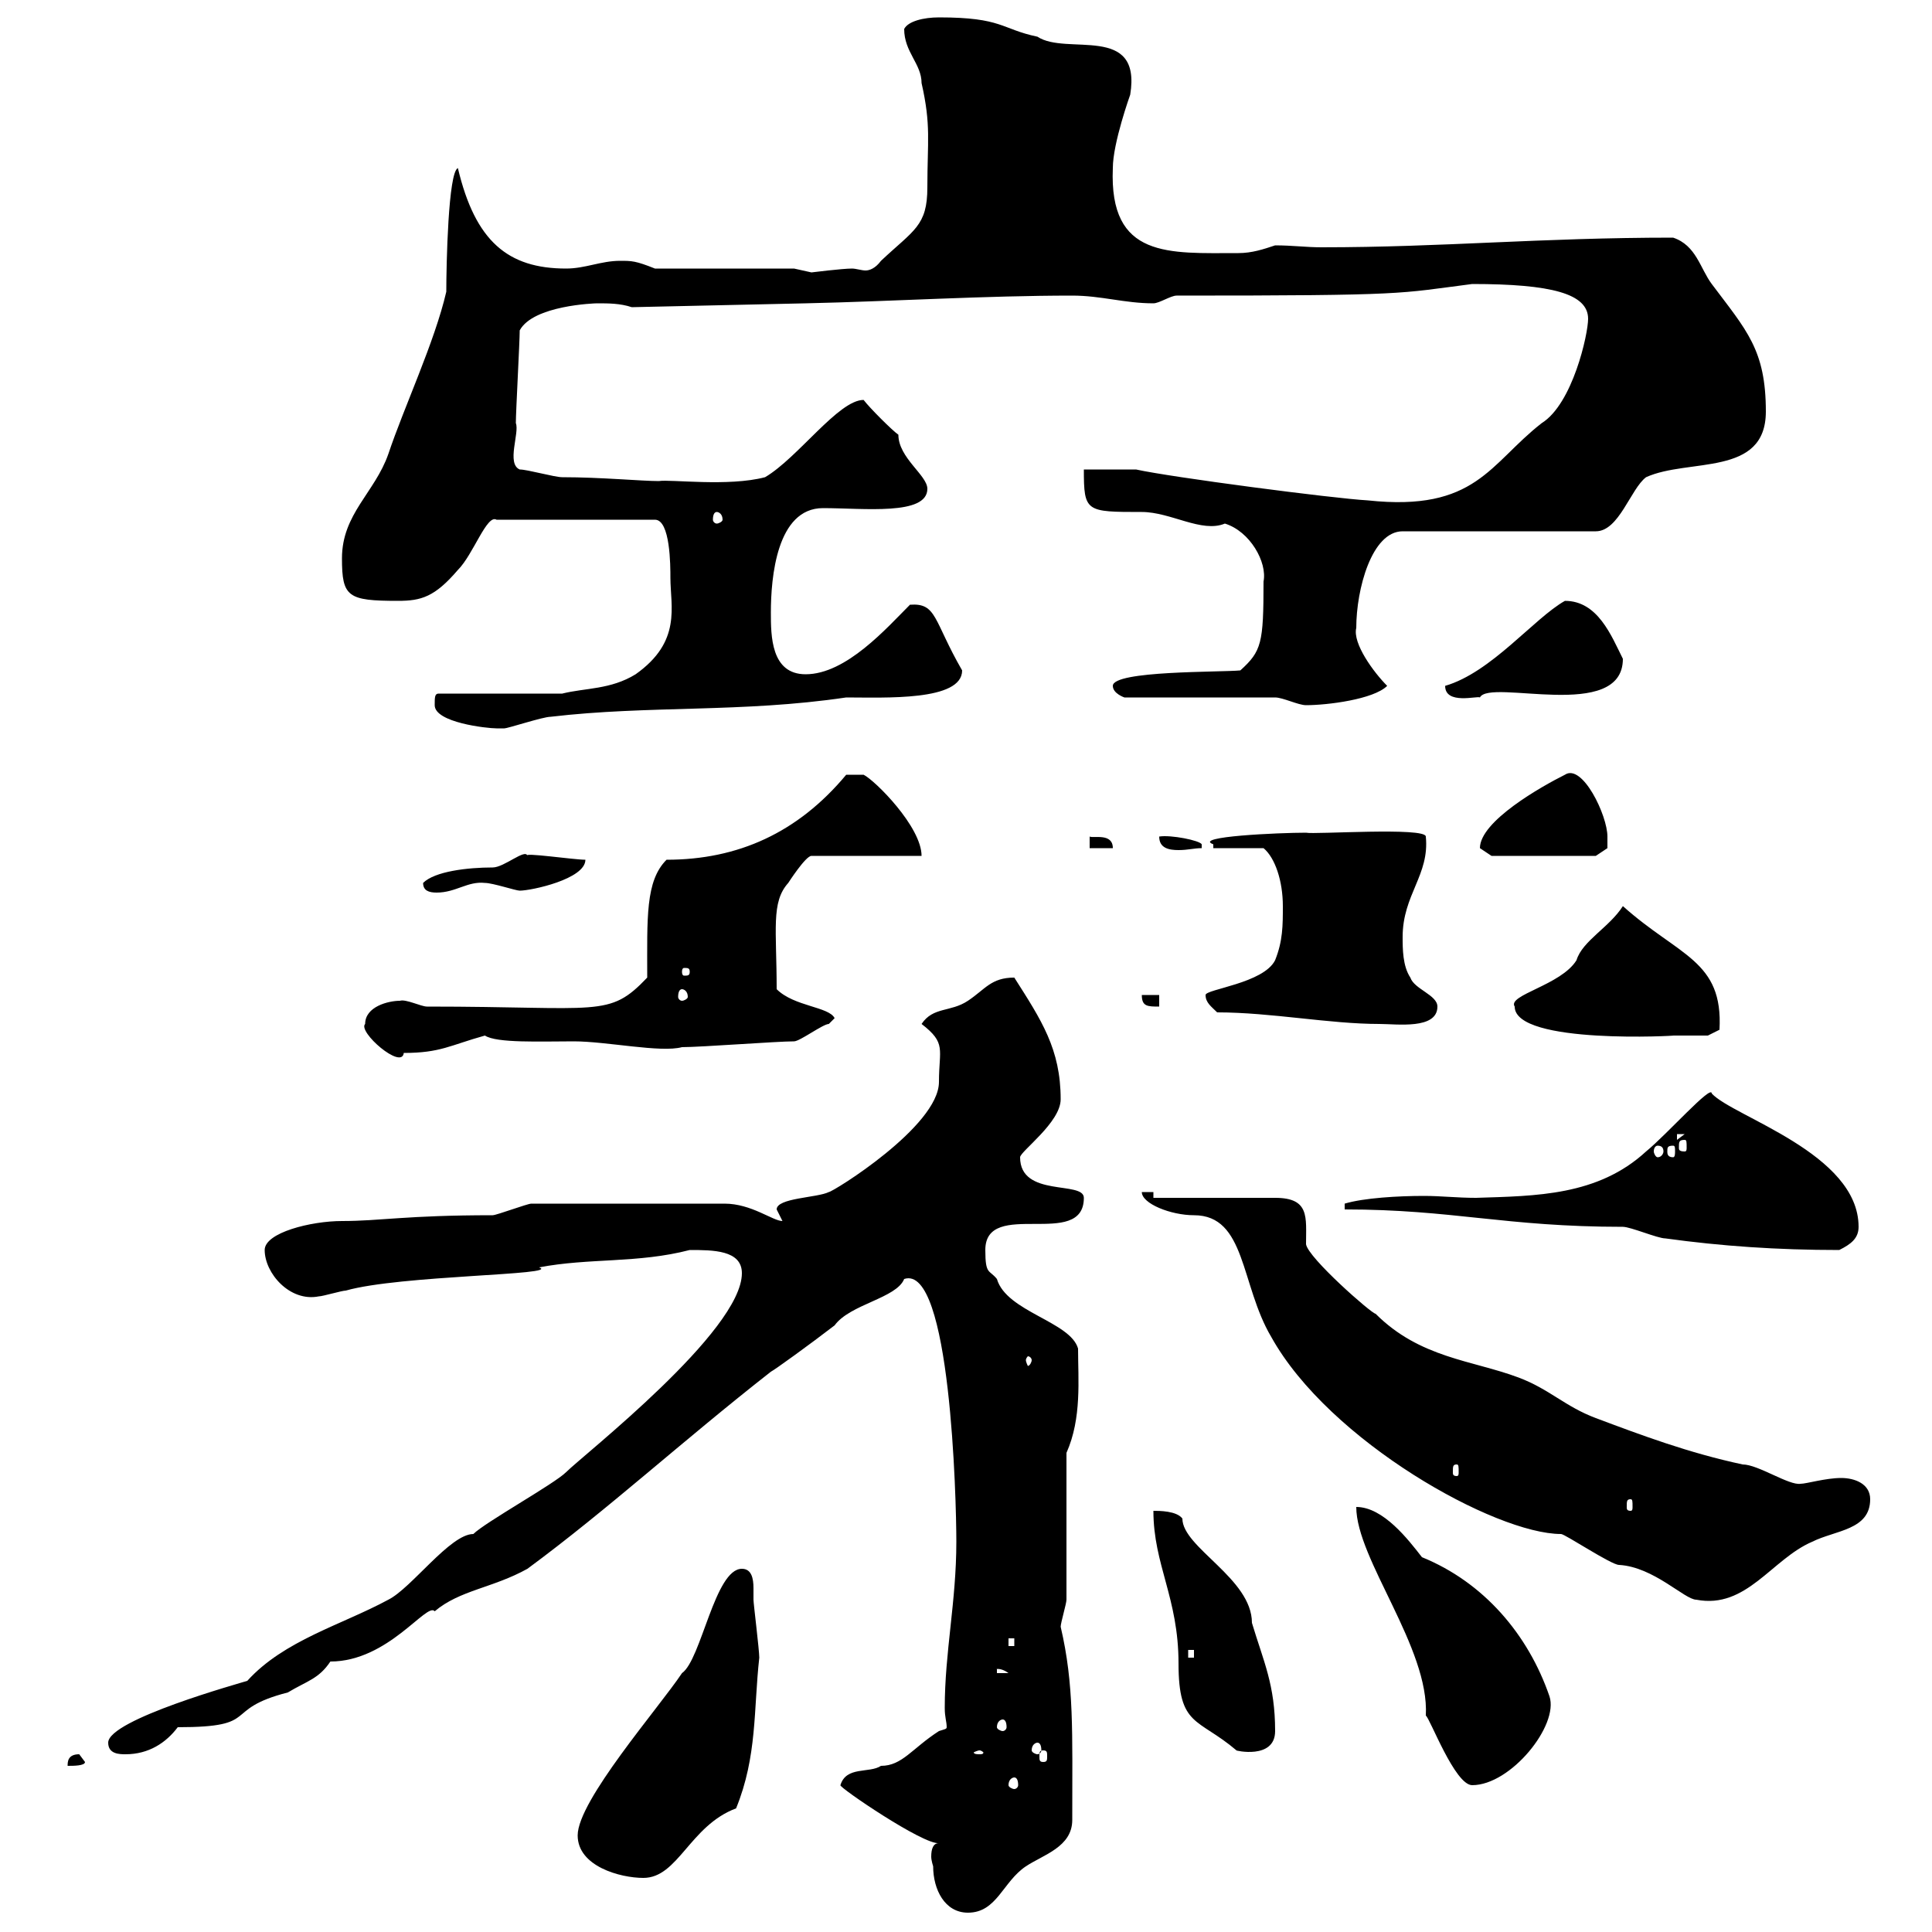 <svg xmlns="http://www.w3.org/2000/svg" xmlns:xlink="http://www.w3.org/1999/xlink" width="300" height="300"><path d="M144.90 289.80C144.90 293.40 146.70 297 150.30 297C154.80 297 155.70 292.20 159.30 289.80C162 288 166.50 286.80 166.50 282.60C166.50 268.80 166.80 261.60 164.70 252.60C164.70 252 165.60 249 165.60 248.40L165.60 225.60C168 220.20 167.40 214.20 167.40 209.40C166.20 205.20 156.30 203.70 154.80 198.60C153.60 197.10 153 198 153 194.10C153 186 168.30 194.10 168.30 186C168.30 183.30 158.40 186 158.40 179.70C158.40 178.80 164.70 174.30 164.70 170.70C164.70 162.90 161.70 158.40 157.50 151.80C153.90 151.80 153 153.60 150.30 155.40C147.60 157.20 144.90 156.30 143.10 159C147 162 145.80 162.90 145.80 168C145.80 174.90 129.30 185.10 128.70 185.10C126.90 186 120.60 186 120.60 187.80C120.60 187.80 121.50 189.60 121.50 189.60C120 189.60 116.70 186.90 112.50 186.90L82.50 186.90C81.90 186.90 77.10 188.70 76.50 188.70C63 188.70 59.10 189.60 53.10 189.60C48.30 189.60 41.10 191.40 41.10 194.10C41.10 197.70 45 202.20 49.50 201.30C50.10 201.30 53.10 200.40 53.70 200.40C62.10 198 87.30 198 83.70 196.80C91.50 195.30 99 196.20 107.10 194.10C110.70 194.10 115.20 194.10 115.20 197.70C115.20 206.70 90.60 225.90 87.90 228.60C86.10 230.40 75.30 236.40 73.50 238.20C69.90 238.20 63.90 246.60 60.30 248.40C53.10 252.30 44.10 254.70 38.40 261C37.50 261.30 16.80 267 16.80 270.60C16.80 272.40 18.60 272.40 19.50 272.40C23.10 272.40 25.80 270.60 27.60 268.20C40.80 268.20 34.20 265.50 44.70 262.80C47.70 261 49.50 260.70 51.30 258C60.30 258 66.30 248.70 67.50 250.20C71.40 246.90 76.50 246.60 81.90 243.60C94.50 234.30 105.90 223.80 119.70 213C120.30 212.70 125.70 208.80 129.60 205.80C132 202.50 139.20 201.60 140.40 198.60C147.60 196.20 148.50 232.80 148.50 239.40C148.50 248.70 146.70 256.50 146.70 265.20C146.70 266.70 147 267.30 147 268.20C147 268.50 146.70 268.50 145.80 268.80C141.60 271.50 140.10 274.20 136.80 274.20C135 275.40 131.40 274.20 130.50 277.20C130.20 277.50 143.40 286.50 145.80 286.20C144.90 286.20 144.60 287.10 144.60 288.30C144.60 288.90 144.90 289.80 144.90 289.80ZM89.70 285C89.70 289.80 96.30 291.60 99.90 291.60C105.30 291.60 107.10 283.50 114.30 280.80C117.60 272.70 117 265.50 117.90 257.40C117.90 256.20 117 249 117 248.40C117 248.10 117 247.20 117 246.60C117 245.10 116.70 243.60 115.20 243.60C111 243.60 108.90 257.70 105.90 259.80C102.30 265.20 89.70 279.60 89.70 285ZM157.50 276C157.80 276 158.10 276.30 158.10 277.20C158.10 277.50 157.80 277.80 157.50 277.80C157.20 277.80 156.60 277.50 156.60 277.20C156.60 276.30 157.20 276 157.50 276ZM210.60 234C210.60 242.10 222 255.90 221.40 266.40C222 266.70 225.90 277.20 228.60 277.20C234.60 277.20 242.10 267.90 240.60 263.40C237.30 253.80 230.40 245.70 220.80 241.80C218.70 239.10 214.80 234 210.60 234ZM12.30 272.40C10.50 272.40 10.50 273.60 10.50 274.20C11.40 274.20 13.20 274.20 13.20 273.60C13.20 273.60 12.30 272.40 12.30 272.40ZM152.10 271.80C152.40 271.80 152.70 272.10 152.70 272.10C152.70 272.40 152.40 272.40 152.10 272.40C151.80 272.40 151.20 272.40 151.20 272.10C151.20 272.10 151.80 271.80 152.10 271.80ZM162 271.80C162.60 271.80 162.60 272.10 162.60 272.70C162.60 273.30 162.60 273.60 162 273.60C161.40 273.60 161.40 273.30 161.40 272.70C161.40 272.10 161.40 271.80 162 271.80ZM161.10 270.60C161.40 270.60 161.70 270.90 161.70 271.80C161.70 272.10 161.40 272.40 161.10 272.40C160.80 272.40 160.20 272.10 160.20 271.80C160.20 270.90 160.80 270.60 161.10 270.60ZM179.10 234.60C179.10 243 183 248.10 183 258.30C183 268.20 186 266.70 192 271.80C191.70 271.80 198 273.30 198 268.80C198 261.60 196.20 258 194.40 252C194.40 245.10 183.60 240.30 183.60 235.80C182.70 234.60 180 234.60 179.10 234.60ZM155.70 267C156 267 156.30 267.30 156.30 268.20C156.30 268.50 156 268.80 155.70 268.80C155.40 268.80 154.80 268.50 154.80 268.20C154.80 267.30 155.40 267 155.70 267ZM154.80 259.20C154.50 259.20 155.40 258.90 156.60 259.80L154.80 259.80ZM184.50 256.20L185.40 256.20L185.40 257.40L184.50 257.40ZM156.60 254.40L157.50 254.40L157.50 255.60L156.60 255.60ZM177.30 185.10C177.30 186.90 181.80 188.70 185.40 188.70C193.50 188.70 192.60 199.50 197.40 207.60C206.40 223.80 232.20 238.20 242.40 238.20C243 238.20 250.20 243 251.40 243C256.80 243.30 261.60 248.40 263.40 248.40C271.20 249.90 275.10 242.10 281.40 239.40C285 237.60 290.40 237.60 290.40 232.80C290.40 230.40 288 229.50 285.90 229.50C283.50 229.50 280.50 230.40 279.60 230.40C277.80 230.70 273 227.40 270.60 227.40C262.20 225.60 255 222.90 247.80 220.20C243 218.40 240.60 215.70 235.80 213.90C228.60 211.20 220.50 210.90 213.60 204C213 204 203.10 195.30 202.80 193.20C202.80 189 203.40 186 198 186L179.10 186L179.10 185.10ZM253.20 232.80C253.50 232.80 253.50 233.10 253.50 234C253.50 234.30 253.50 234.60 253.20 234.60C252.60 234.60 252.60 234.30 252.60 234C252.60 233.10 252.60 232.80 253.20 232.80ZM226.20 227.40C226.50 227.40 226.50 227.70 226.50 228.60C226.50 228.90 226.50 229.20 226.20 229.20C225.60 229.20 225.60 228.90 225.60 228.60C225.60 227.70 225.60 227.40 226.20 227.40ZM160.20 211.20C160.20 211.50 159.90 212.10 159.60 212.10C159.60 212.10 159.30 211.50 159.30 211.20C159.30 210.90 159.60 210.60 159.60 210.60C159.90 210.60 160.20 210.90 160.20 211.20ZM208.80 187.80C225.60 187.80 233.70 190.50 252 190.50C253.20 190.50 257.40 192.30 258.60 192.30C267.30 193.50 276 194.10 285.60 194.10C287.40 193.20 288.60 192.30 288.60 190.50C288.60 179.10 269.10 173.40 265.80 169.80C265.80 168.30 258.90 176.10 255.60 178.80C248.10 185.70 238.50 185.70 229.20 186C226.20 186 223.80 185.70 221.10 185.70C217.20 185.70 211.80 186 208.80 186.90ZM257.40 177.90C258 177.90 258.30 178.20 258.30 178.80C258.30 179.10 258 179.70 257.40 179.70C257.10 179.70 256.80 179.10 256.80 178.80C256.80 178.20 257.10 177.90 257.40 177.90ZM259.80 177.90C260.10 177.90 260.10 178.20 260.10 178.80C260.10 179.10 260.10 179.70 259.80 179.70C258.90 179.70 258.90 179.10 258.90 178.80C258.90 178.20 258.90 177.90 259.80 177.90ZM261.60 177C261.90 177 261.90 177.30 261.90 178.20C261.90 178.50 261.90 178.80 261.60 178.80C260.70 178.80 260.70 178.50 260.70 178.20C260.70 177.30 260.70 177 261.60 177ZM260.40 176.10L261.60 176.10L260.40 177ZM56.70 159C55.50 160.20 62.40 166.20 62.70 163.50C68.40 163.50 69.90 162.30 75.30 160.80C77.10 162 84 161.70 89.10 161.70C94.20 161.70 102.60 163.50 105.90 162.60C108.90 162.60 120.60 161.70 123.30 161.70C124.20 161.70 127.80 159 128.70 159C128.70 159 129.60 158.10 129.60 158.10C128.70 156.30 123.30 156.30 120.60 153.60C120.60 144.30 119.70 140.10 122.40 137.10C122.40 137.10 125.10 132.90 126 132.90L143.10 132.90C143.10 128.40 135.90 121.20 134.10 120.30L131.40 120.30C123.90 129.30 114.60 133.50 103.50 133.50C100.20 136.80 100.50 142.50 100.50 151.80C94.50 158.10 93.30 156.30 66.30 156.30C65.40 156.30 63 155.10 62.10 155.40C60.30 155.40 56.70 156.30 56.70 159ZM235.20 156.30C235.20 162.30 261 160.80 259.80 160.80C261.60 160.80 265.20 160.80 265.20 160.80L267 159.90C267.60 149.10 260.70 148.50 252 140.70C249.90 144 245.70 146.10 244.80 149.10C242.40 153 234 154.50 235.20 156.30ZM189 157.20C197.40 157.20 206.40 159 214.20 159C216.90 159 223.20 159.90 223.20 156.30C223.20 154.50 219.60 153.60 219 151.80C217.80 150 217.80 147.30 217.80 145.50C217.80 138.90 222 135.90 221.40 129.90C221.40 128.40 204 129.60 202.80 129.30C198.60 129.30 185.10 129.90 188.40 131.10C188.40 131.10 188.40 131.70 188.40 131.70L196.20 131.70C198 133.20 199.20 136.80 199.20 140.70C199.20 143.70 199.20 146.10 198 149.10C196.20 152.70 187.20 153.60 187.20 154.50C187.20 155.70 188.10 156.30 189 157.20ZM177.30 154.50C177.30 156.30 178.20 156.30 180 156.30L180 154.50ZM105.90 153.60C106.20 153.60 106.80 153.90 106.80 154.80C106.80 155.10 106.20 155.40 105.90 155.40C105.60 155.40 105.30 155.10 105.30 154.80C105.30 153.90 105.60 153.60 105.90 153.60ZM107.10 150.90C107.10 151.50 106.80 151.50 106.20 151.50C106.20 151.50 105.90 151.50 105.90 150.90C105.90 150.30 106.20 150.30 106.20 150.30C106.80 150.30 107.10 150.30 107.10 150.90ZM65.70 137.10C65.70 138.30 66.60 138.60 67.80 138.60C70.80 138.60 72.60 136.80 75.30 137.10C76.50 137.10 80.10 138.30 80.70 138.30C82.50 138.30 90.90 136.50 90.90 133.50C89.10 133.50 81 132.30 81.90 132.90C81.60 131.70 78.30 134.70 76.50 134.70C72.60 134.70 67.50 135.30 65.70 137.10ZM229.80 131.70C229.80 131.70 231.60 132.90 231.60 132.90L247.80 132.90L249.60 131.70C249.60 131.70 249.60 129.90 249.60 129.90C249.60 126.60 245.70 118.50 243 120.30C239.40 122.10 229.80 127.50 229.80 131.70ZM169.20 129.90L169.20 131.70L172.80 131.70C172.80 129.30 169.80 130.20 169.20 129.90ZM180 129.90C180 131.70 181.50 132 183 132C184.50 132 185.40 131.70 186.60 131.70L186.60 131.10C186.30 130.50 181.80 129.60 180 129.90ZM67.50 109.50C67.50 112.20 75.60 113.10 77.10 113.10C77.10 113.10 78.30 113.10 78.30 113.10C78.90 113.10 84.30 111.30 85.50 111.30C100.80 109.50 115.20 110.70 131.40 108.30C137.40 108.30 149.40 108.90 149.40 104.10C144.90 96.30 145.50 93.60 141.30 93.90C137.70 97.50 131.40 104.70 125.10 104.70C119.70 104.70 119.70 98.70 119.70 95.10C119.70 89.70 120.60 78.90 127.80 78.90C134.10 78.90 144 80.10 144 75.90C144 73.80 139.50 71.10 139.50 67.50C138.60 66.90 135 63.30 134.10 62.10C130.20 62.10 123.90 71.10 118.80 74.10C113.10 75.60 104.10 74.40 102.30 74.70C99.60 74.70 93.30 74.10 87.30 74.10C86.10 74.10 81.90 72.90 80.70 72.90C78.60 72 80.70 67.20 80.10 65.70C80.10 63.90 80.70 53.10 80.70 51.30C82.80 47.40 92.40 47.10 92.70 47.10C94.50 47.10 96.30 47.10 98.10 47.70L125.10 47.10C138.60 46.80 153 45.90 166.50 45.90C171 45.90 174.60 47.10 179.10 47.10C180 47.10 181.80 45.90 182.70 45.90C219 45.90 216.90 45.60 228.60 44.10C240.90 44.10 246.60 45.60 246.60 49.50C246.60 51.90 244.20 62.70 239.40 65.70C231.30 72 229.20 79.50 212.40 77.70C207 77.40 181.80 74.10 176.40 72.90L168.30 72.90C168.30 79.50 168.60 79.50 177.30 79.50C181.80 79.50 186.60 82.80 190.20 81.30C194.10 82.50 196.80 87.30 196.20 90.30C196.20 99.90 195.90 101.10 192.60 104.10C189.60 104.40 172.80 104.10 172.80 106.50C172.80 107.70 174.60 108.30 174.60 108.30L198 108.30C199.20 108.30 201.60 109.50 202.80 109.50C206.10 109.50 213.30 108.60 215.40 106.50C213.30 104.40 210 99.90 210.60 97.50C210.60 91.50 213 82.50 217.80 82.50L247.80 82.50C251.40 82.50 253.20 75.90 255.60 74.10C262.20 71.10 274.20 74.10 274.20 63.90C274.20 54.30 271.20 51.30 265.80 44.10C264 41.70 263.40 38.10 259.80 36.90C239.10 36.90 224.10 38.40 205.20 38.40C202.80 38.40 200.70 38.10 198 38.10C196.20 38.70 194.40 39.30 192.30 39.30C181.50 39.30 172.20 40.20 172.80 26.10C172.80 22.20 175.50 14.70 175.50 14.70C177.30 3.60 165.60 8.70 161.10 5.70C155.40 4.50 155.70 2.70 145.80 2.70C143.40 2.70 141 3.30 140.40 4.50C140.40 8.10 143.10 9.90 143.10 12.90C144.60 19.50 144 21.90 144 29.10C144 35.10 141.90 35.70 136.80 40.50C135.90 41.70 135 42 134.40 42C133.80 42 132.90 41.70 132.30 41.70C130.80 41.70 126 42.30 126 42.30C126 42.30 123.30 41.70 123.30 41.70L101.70 41.70C98.70 40.50 98.10 40.50 96.30 40.50C93.30 40.50 90.90 41.70 87.90 41.70C78.90 41.70 73.80 37.50 71.10 26.10C69.60 26.70 69.30 41.10 69.30 45.30C67.50 53.10 62.70 63.30 60.30 70.50C58.20 76.50 53.10 79.80 53.10 86.70C53.10 92.70 54 93.30 61.80 93.30C65.40 93.30 67.50 92.70 71.10 88.50C73.50 86.10 75.60 79.80 77.10 80.70L101.70 80.70C104.10 80.70 104.10 87.90 104.10 89.70C104.10 94.20 105.90 99.60 98.70 104.70C94.80 107.10 90.90 106.80 87.30 107.70L68.10 107.70C67.50 107.70 67.50 108.30 67.50 109.50ZM224.40 106.50C224.40 109.50 229.50 108 229.80 108.30C231.30 105.30 252 112.20 252 102.30C250.20 98.70 248.10 93.30 243 93.30C238.20 96 231.60 104.40 224.40 106.50ZM111.30 79.50C111.60 79.50 112.20 79.80 112.20 80.70C112.20 81 111.60 81.30 111.30 81.30C111 81.30 110.70 81 110.70 80.70C110.70 79.80 111 79.50 111.30 79.50Z"/></svg>